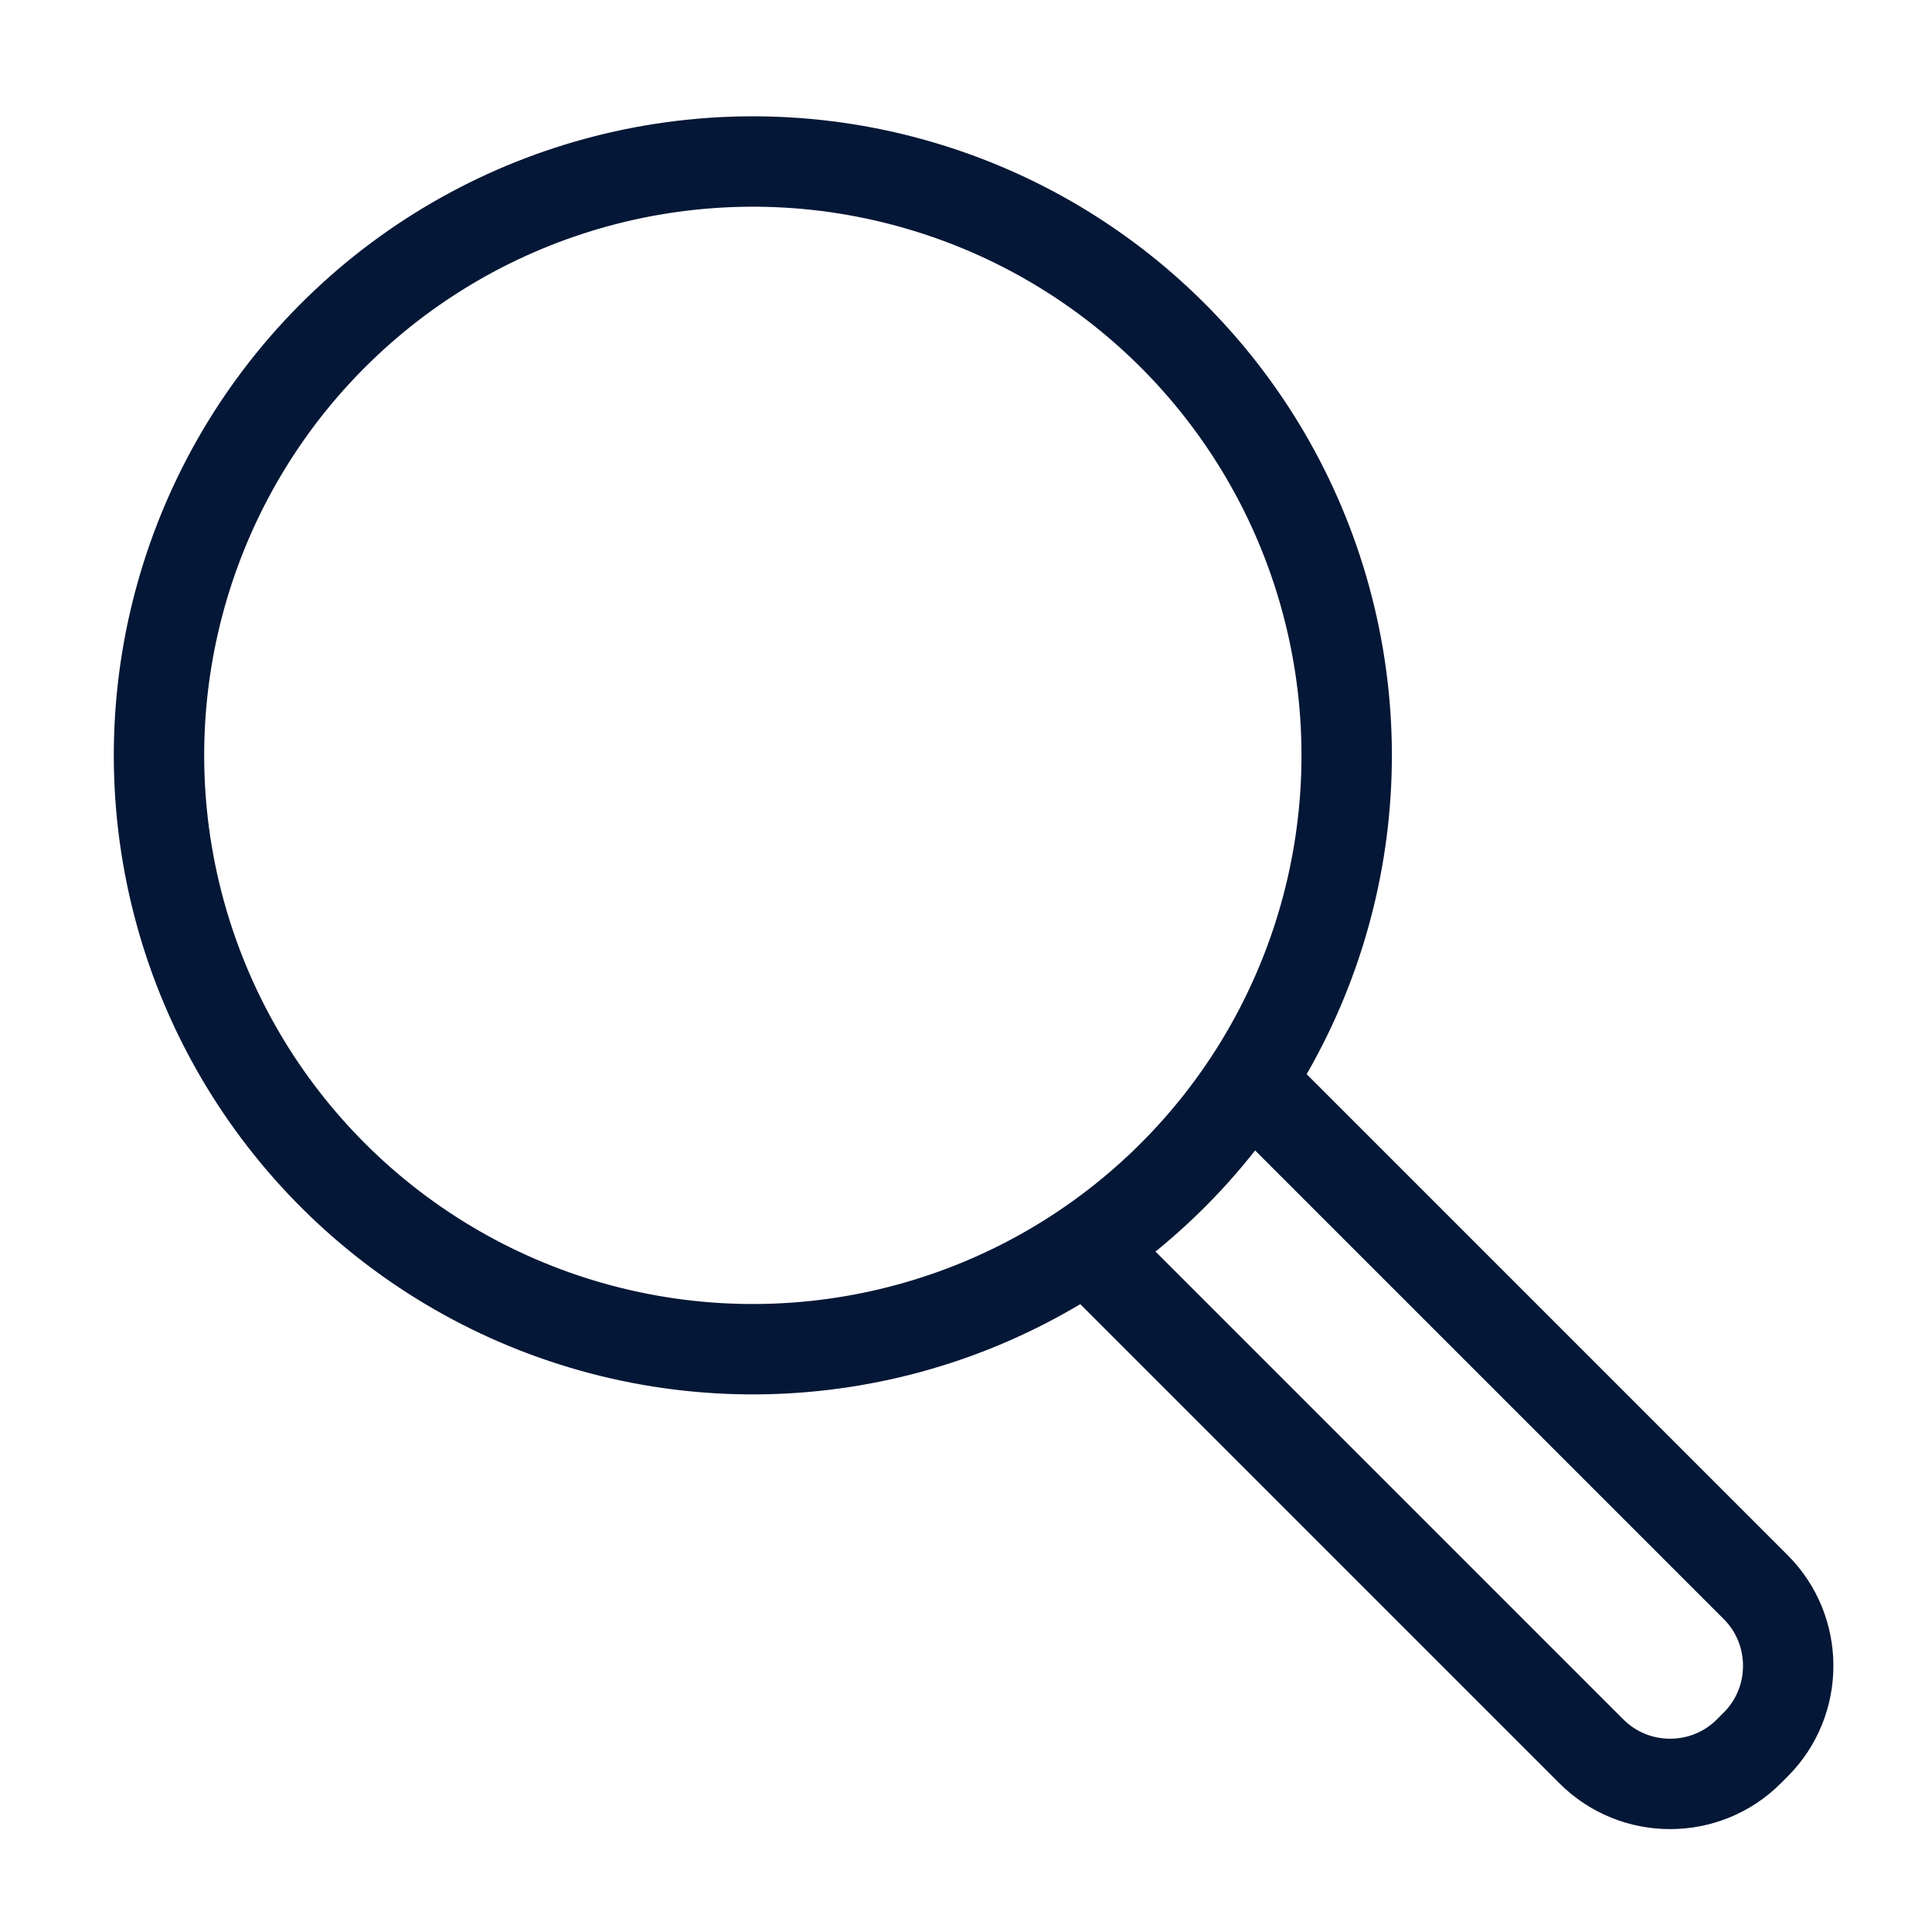 <?xml version="1.0" encoding="UTF-8"?>
<svg xmlns="http://www.w3.org/2000/svg" id="Layer_1" data-name="Layer 1" viewBox="0 0 171 171">
  <defs>
    <style>
      .cls-1 {
        fill: none;
        stroke: #051736;
        stroke-linecap: round;
        stroke-linejoin: round;
        stroke-width: 8px;
      }
    </style>
  </defs>
  <circle class="cls-1" cx="66.63" cy="66.86" r="52.56" transform="translate(-13.66 17.23) rotate(-13.38)"></circle>
  <path class="cls-1" d="m111.47,96.55l43.93,43.93c3.83,3.83,3.83,10.09,0,13.92l-.62.62c-3.83,3.83-10.09,3.83-13.92,0l-43.93-43.93"></path>
</svg>
